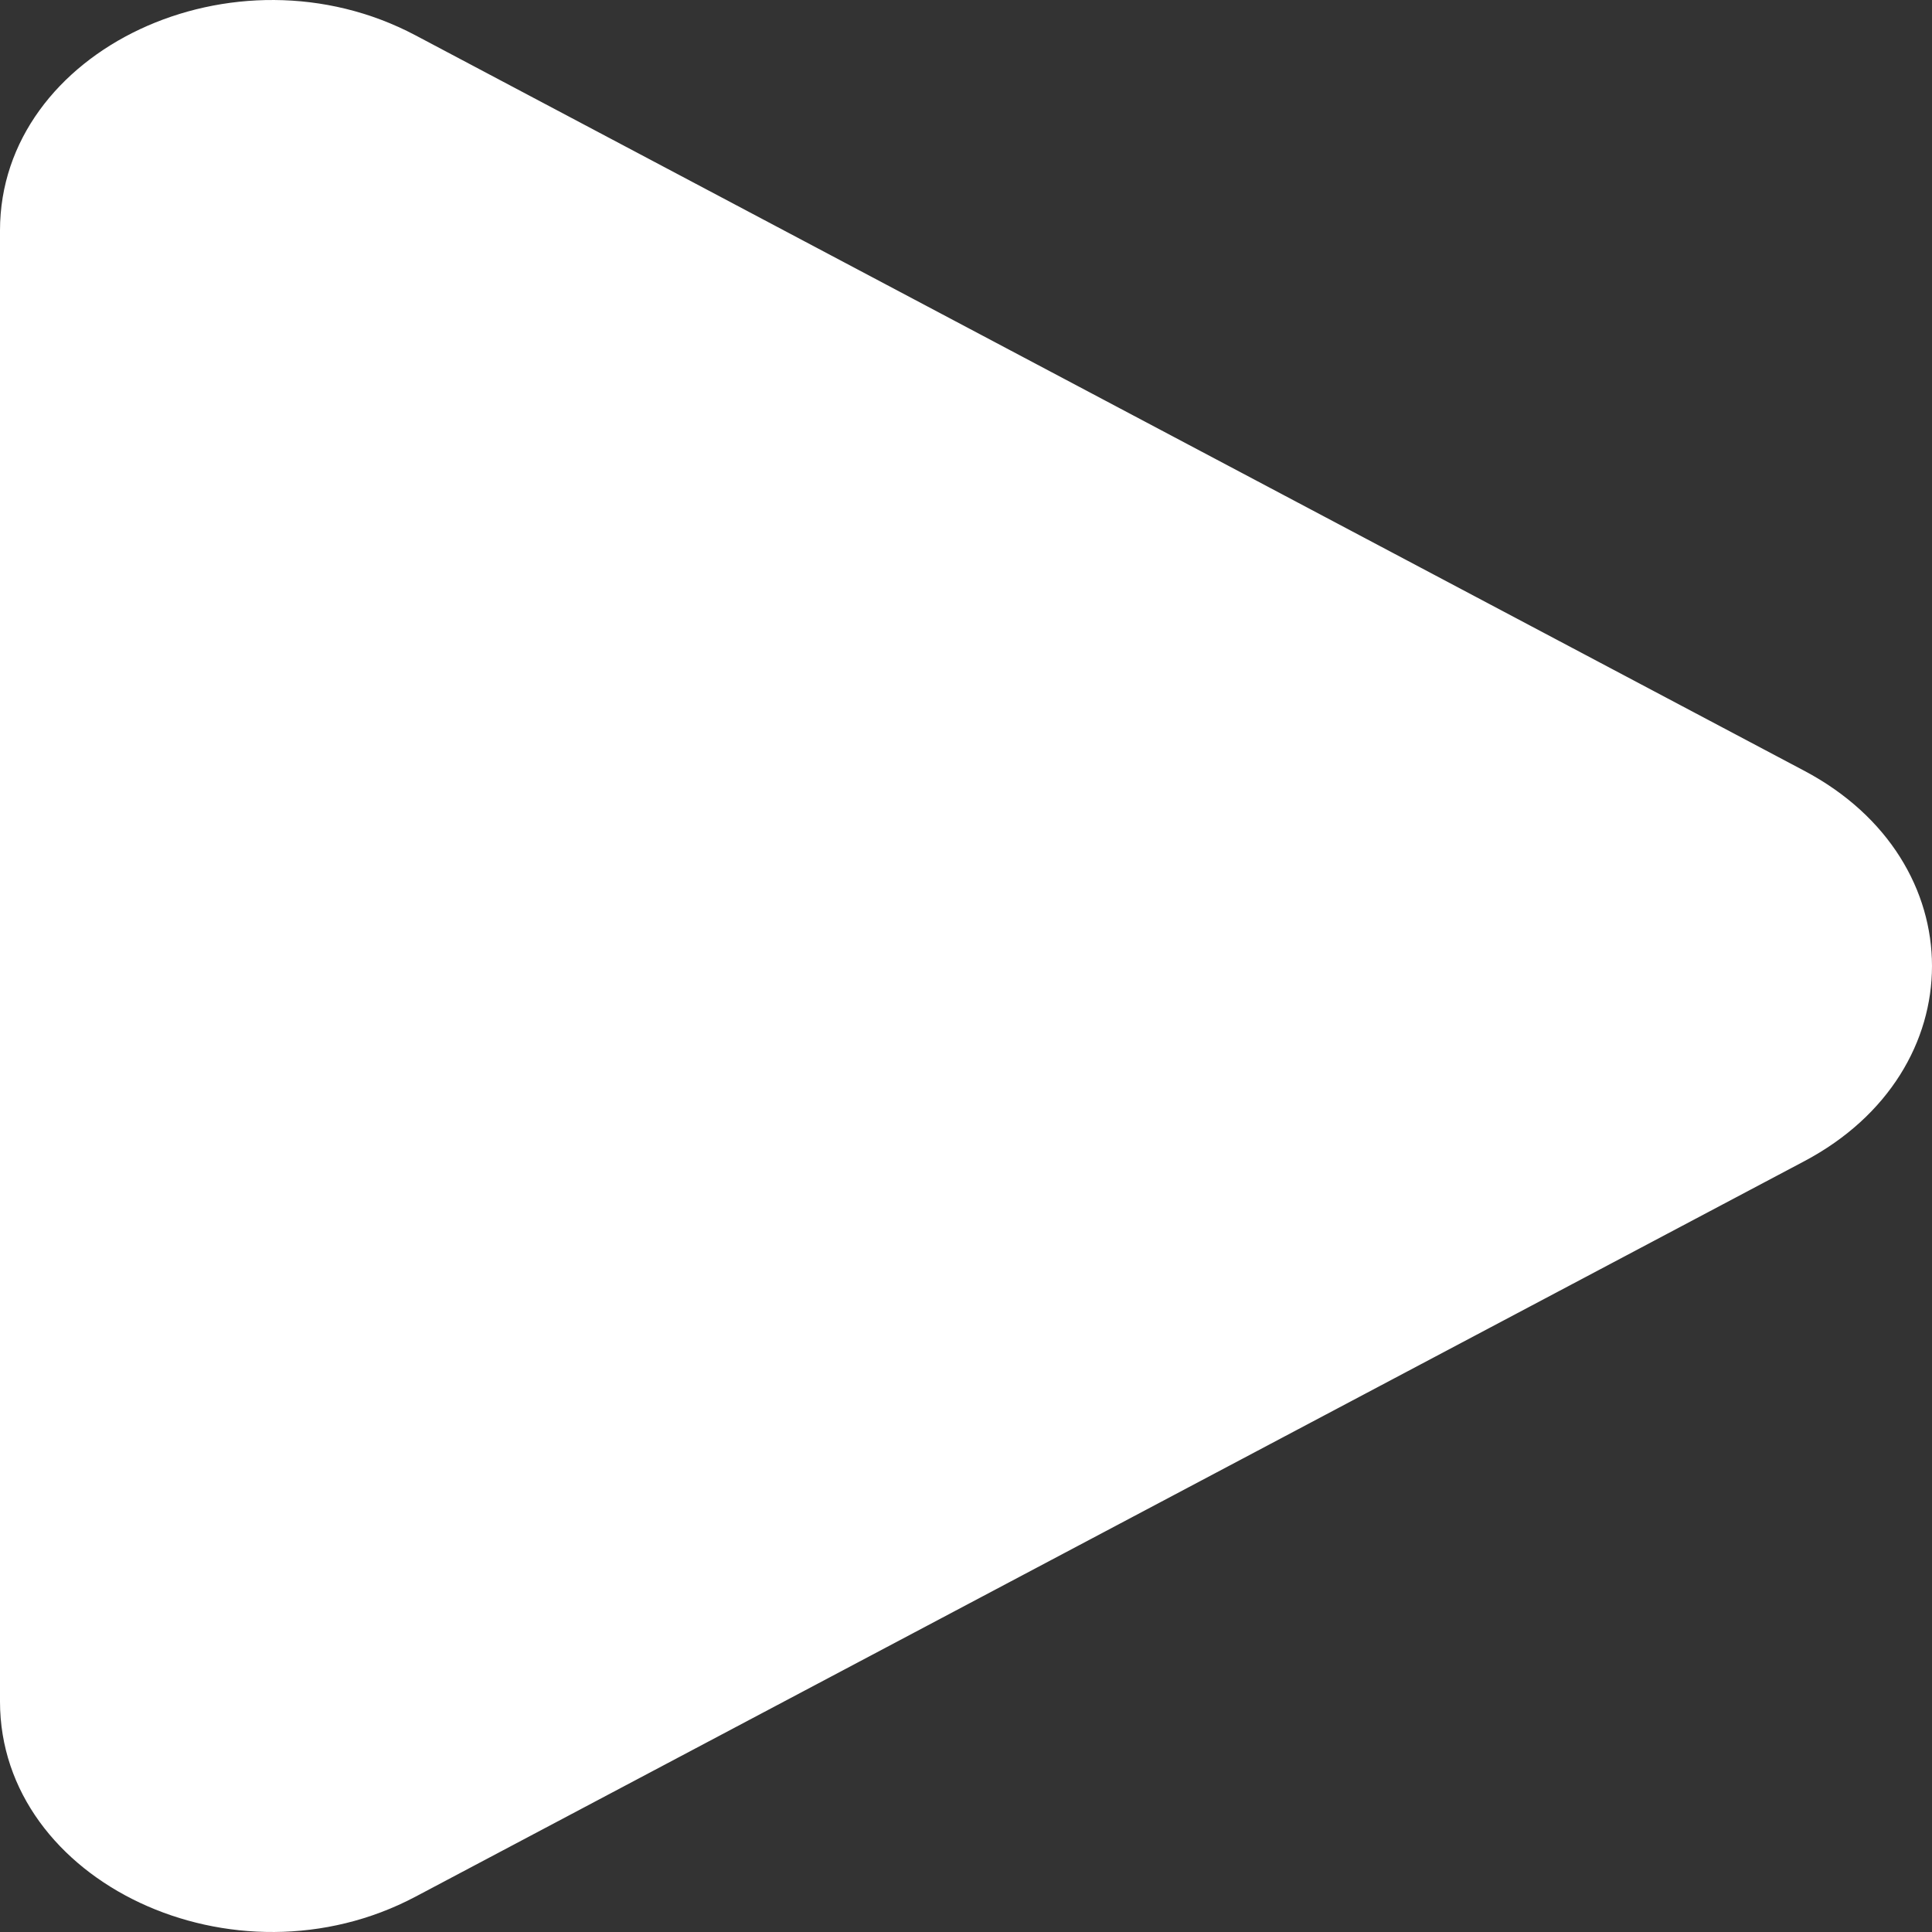 <?xml version="1.0" encoding="UTF-8"?>
<svg xmlns="http://www.w3.org/2000/svg" width="100" height="100" viewBox="0 0 100 100" fill="none">
  <rect x="0" y="0" width="100" height="100" fill="#333333" stroke="none"/>
  <path d="M0 11.931C0 2.575 12.146 -3.129 21.509 1.83L93.393 39.898C102.202 44.564 102.202 55.436 93.393 60.102L21.509 98.17C12.146 103.129 0 97.425 0 88.069V11.931Z" fill="white"></path>
</svg>
